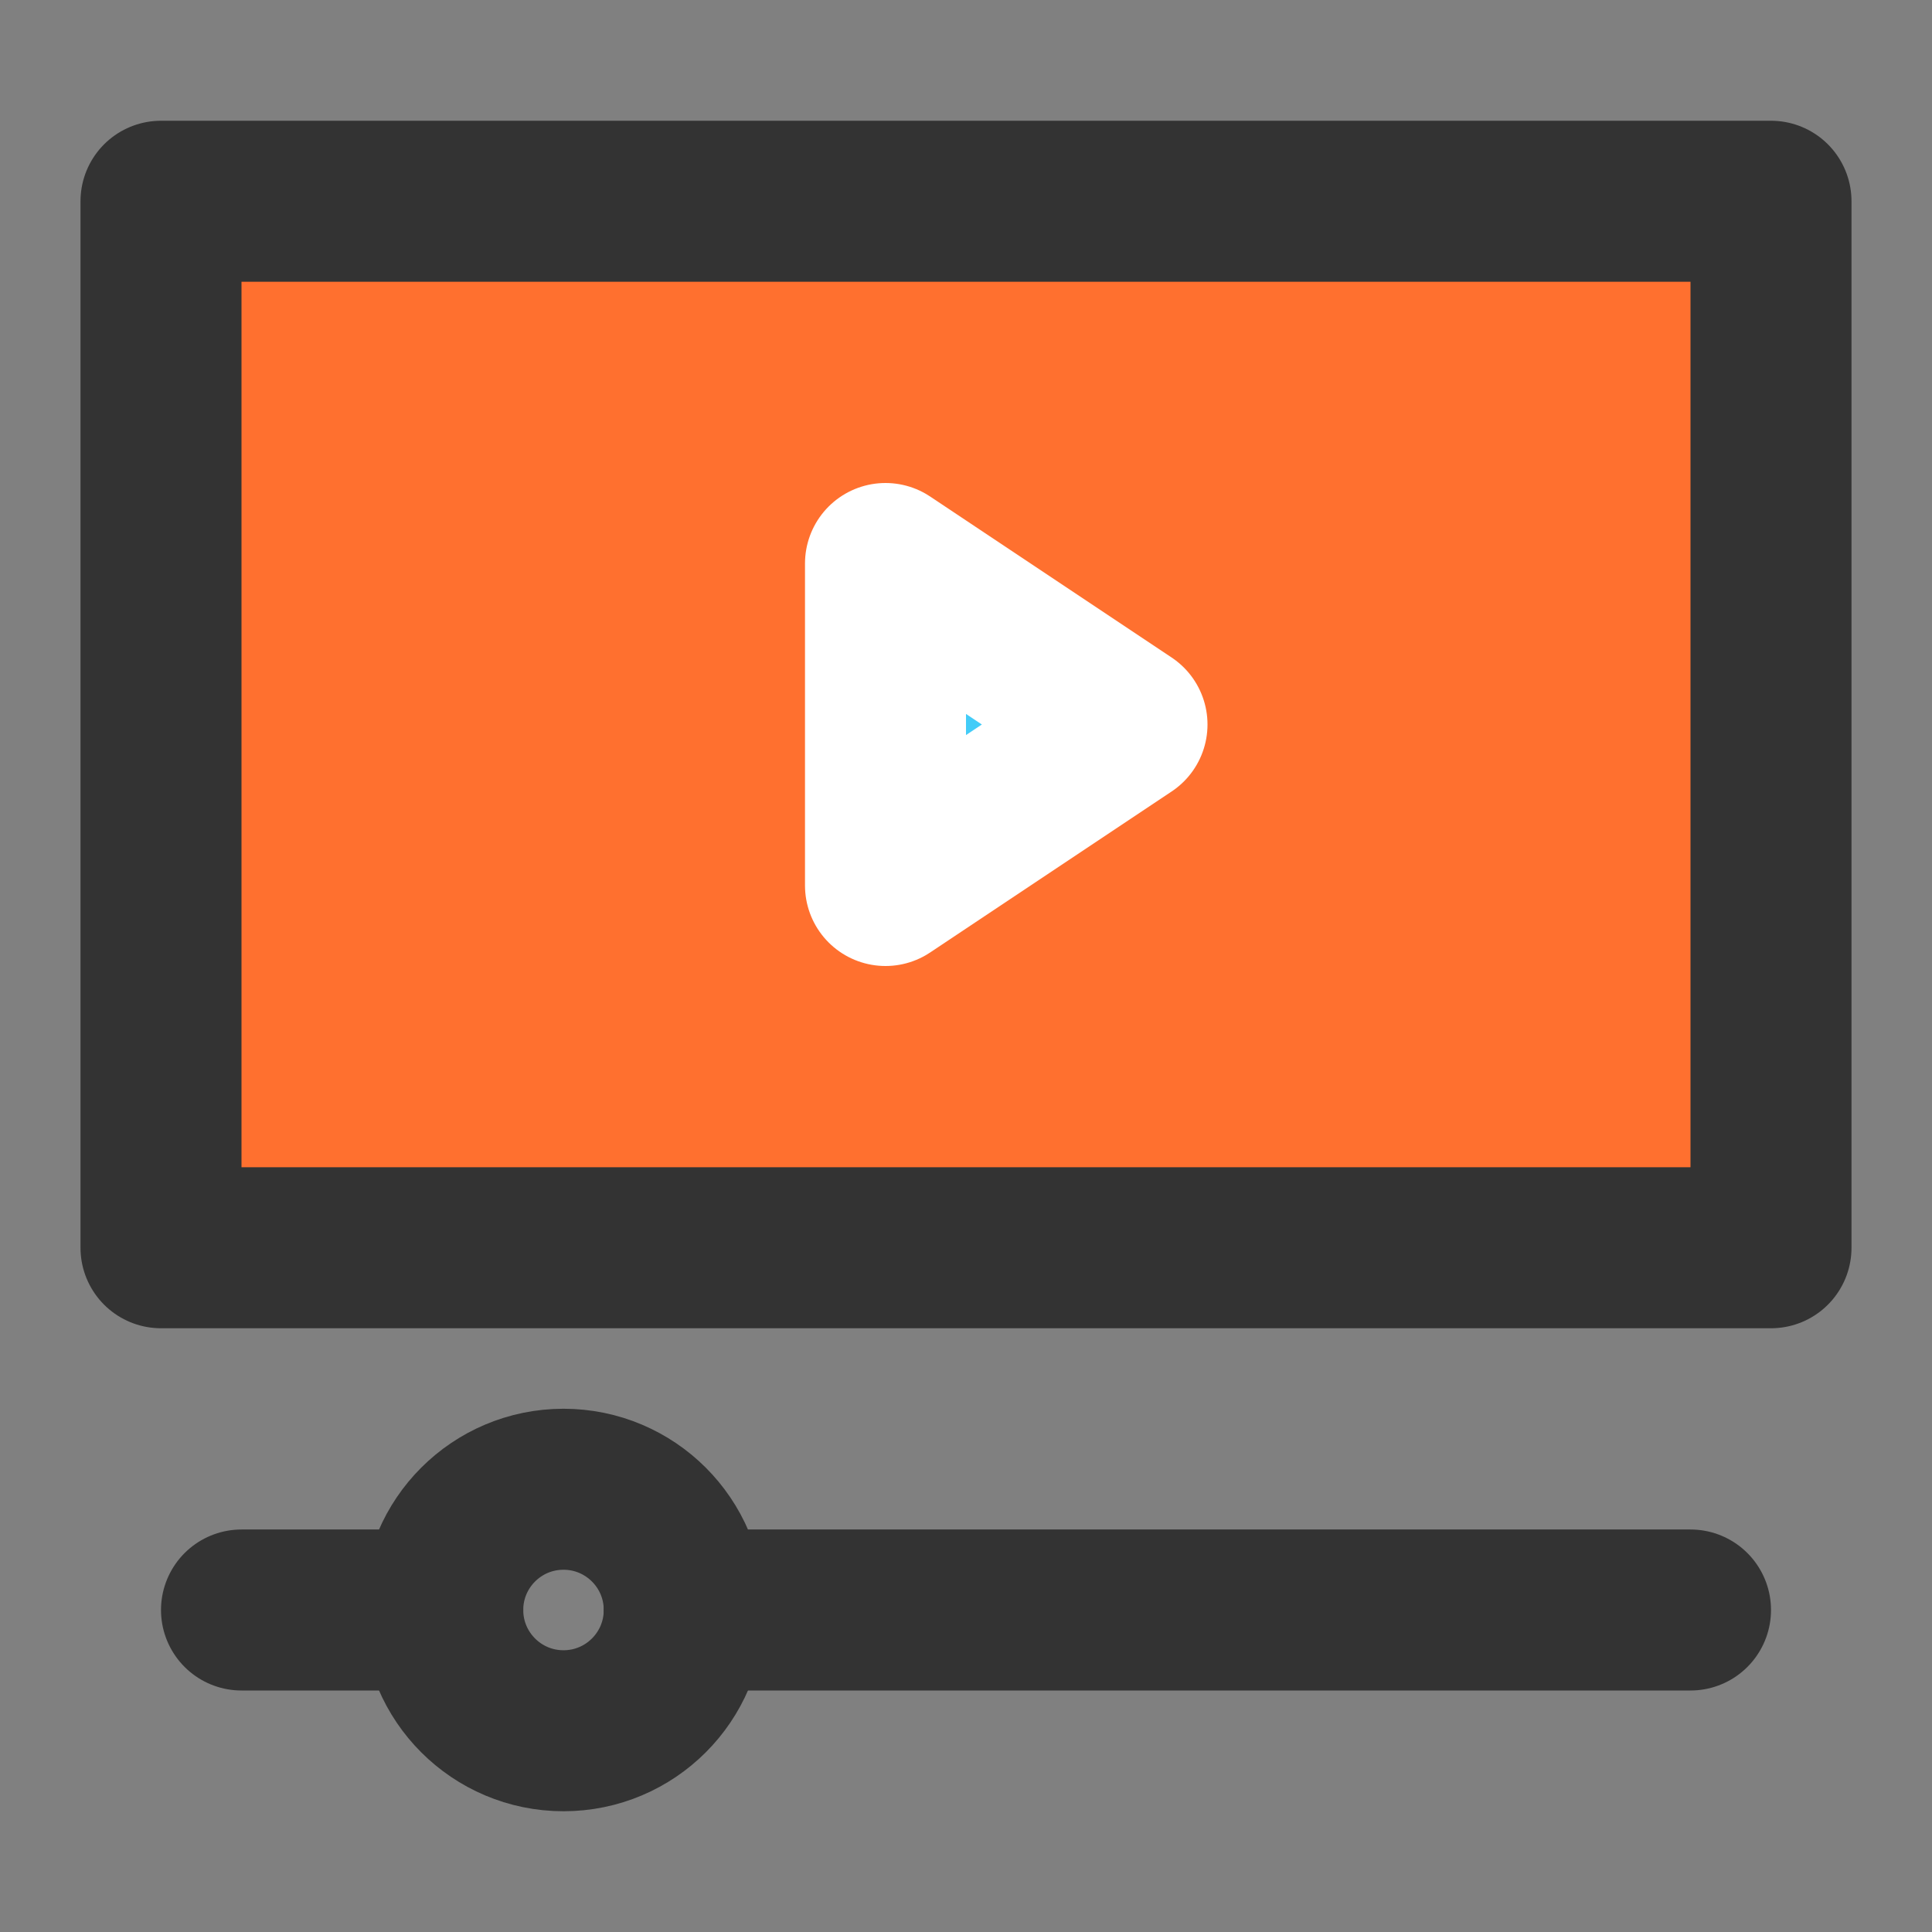 <?xml version="1.0" encoding="UTF-8"?><svg width="24" height="24" viewBox="0 0 48 48" fill="none" xmlns="http://www.w3.org/2000/svg"><rect x="0" y="0" width="48" height="48" fill="#808080" stroke="none"/><rect x="4" y="5" width="40" height="26" fill="#ff702f" stroke="#333" stroke-width="4" stroke-linecap="round" stroke-linejoin="round"/><path d="M22 14L28 18L22 22V14Z" fill="#43CCF8" stroke="#FFF" stroke-width="4" stroke-linecap="round" stroke-linejoin="round"/><path d="M11 40H6" stroke="#333" stroke-width="4" stroke-linecap="round" stroke-linejoin="round"/><path d="M17 40H42" stroke="#333" stroke-width="4" stroke-linecap="round" stroke-linejoin="round"/><path d="M17 40C17 41.657 15.657 43 14 43C12.343 43 11 41.657 11 40C11 38.343 12.343 37 14 37C15.657 37 17 38.343 17 40Z" stroke="#333" stroke-width="4" stroke-linecap="round" stroke-linejoin="round"/></svg>
